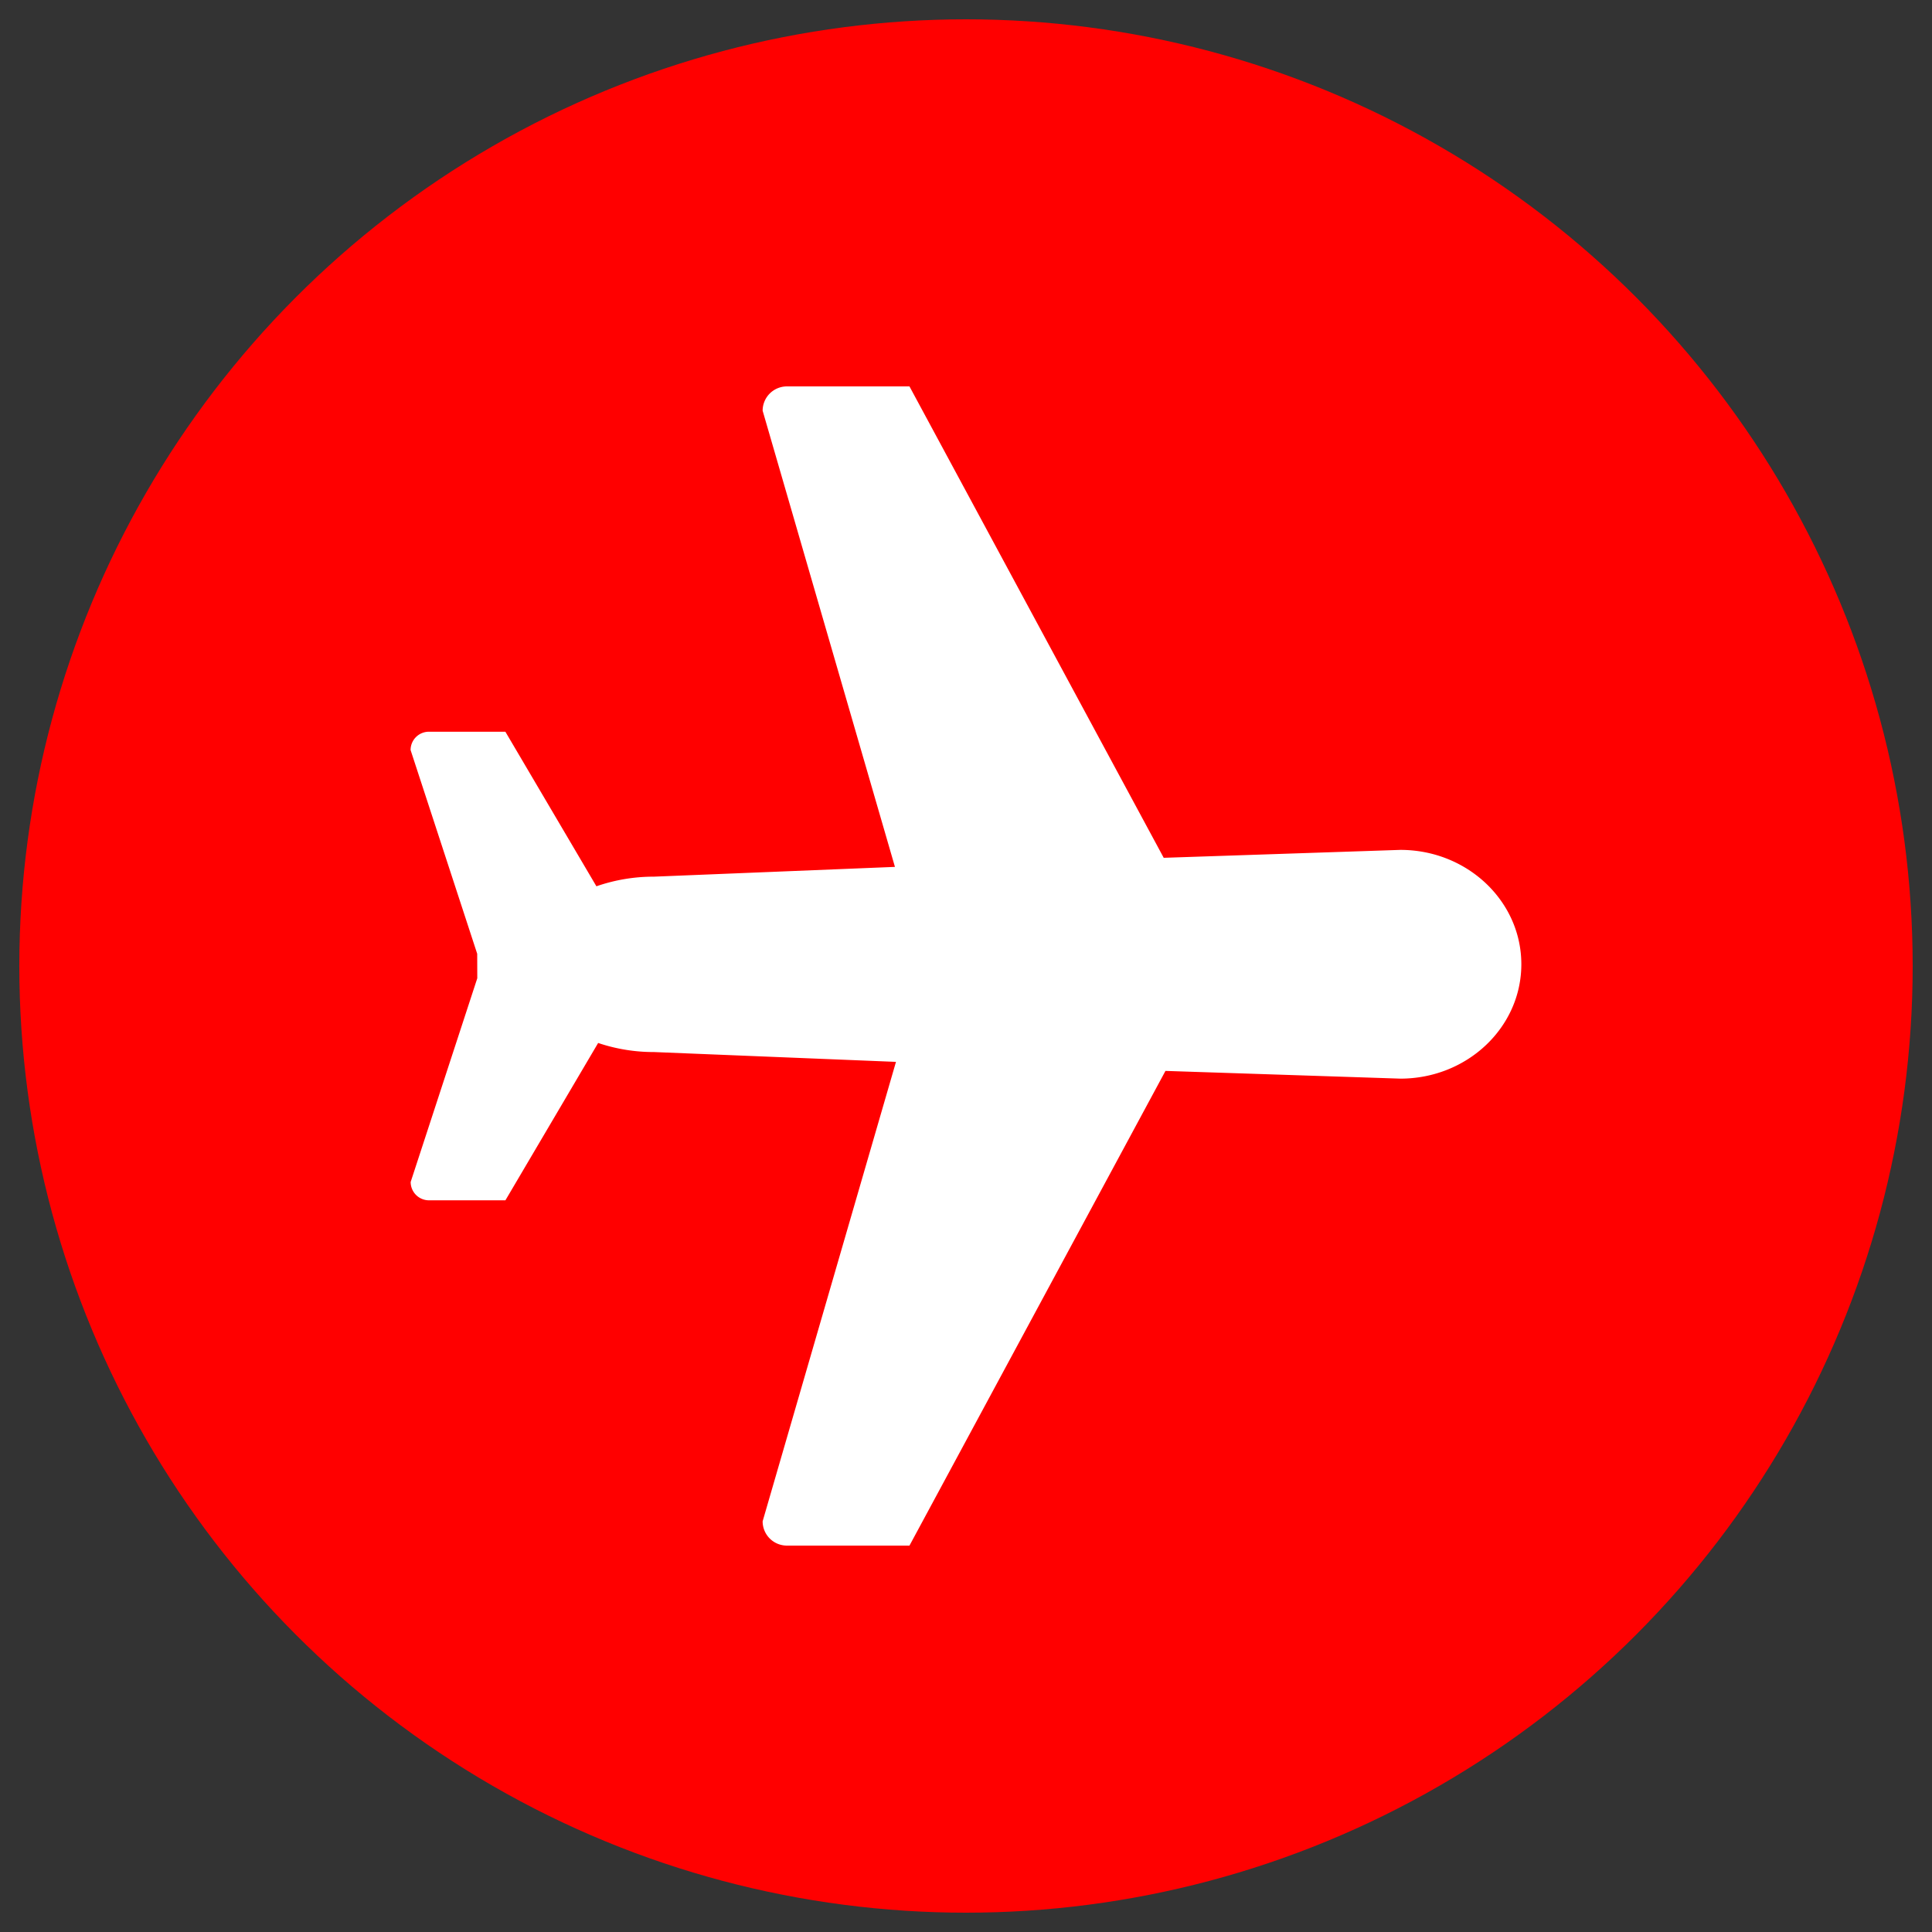 <svg id="Layer_1" data-name="Layer 1" xmlns="http://www.w3.org/2000/svg" viewBox="0 0 500 500"><rect x="0" y="0" width="500" height="500" fill="#333333" stroke="none"/><defs><style>.cls-1{fill:red;}.cls-2{fill:#fff;}</style></defs><circle class="cls-1" cx="250" cy="250" r="245"/><g id="Airplane03"><path class="cls-2" d="M123.52,253.17,106.28,305.9a4.74,4.74,0,0,0,4.74,4.74H130.8l24-40.72a45,45,0,0,0,14.48,2.35l62.6,2.54L197.37,393.71a6.28,6.28,0,0,0,6.29,6.29h31.71l66.25-122.85,60.79,2c17.3,0,31.31-13.26,31.31-29.6s-14-29.6-31.31-29.6L301.17,222l-65.8-122H203.66a6.29,6.29,0,0,0-6.29,6.29l34.24,118.06-62.36,2.53a45.15,45.15,0,0,0-14.9,2.49l-23.56-40H111a4.74,4.74,0,0,0-4.74,4.74l17.24,52.73Z"/></g></svg>